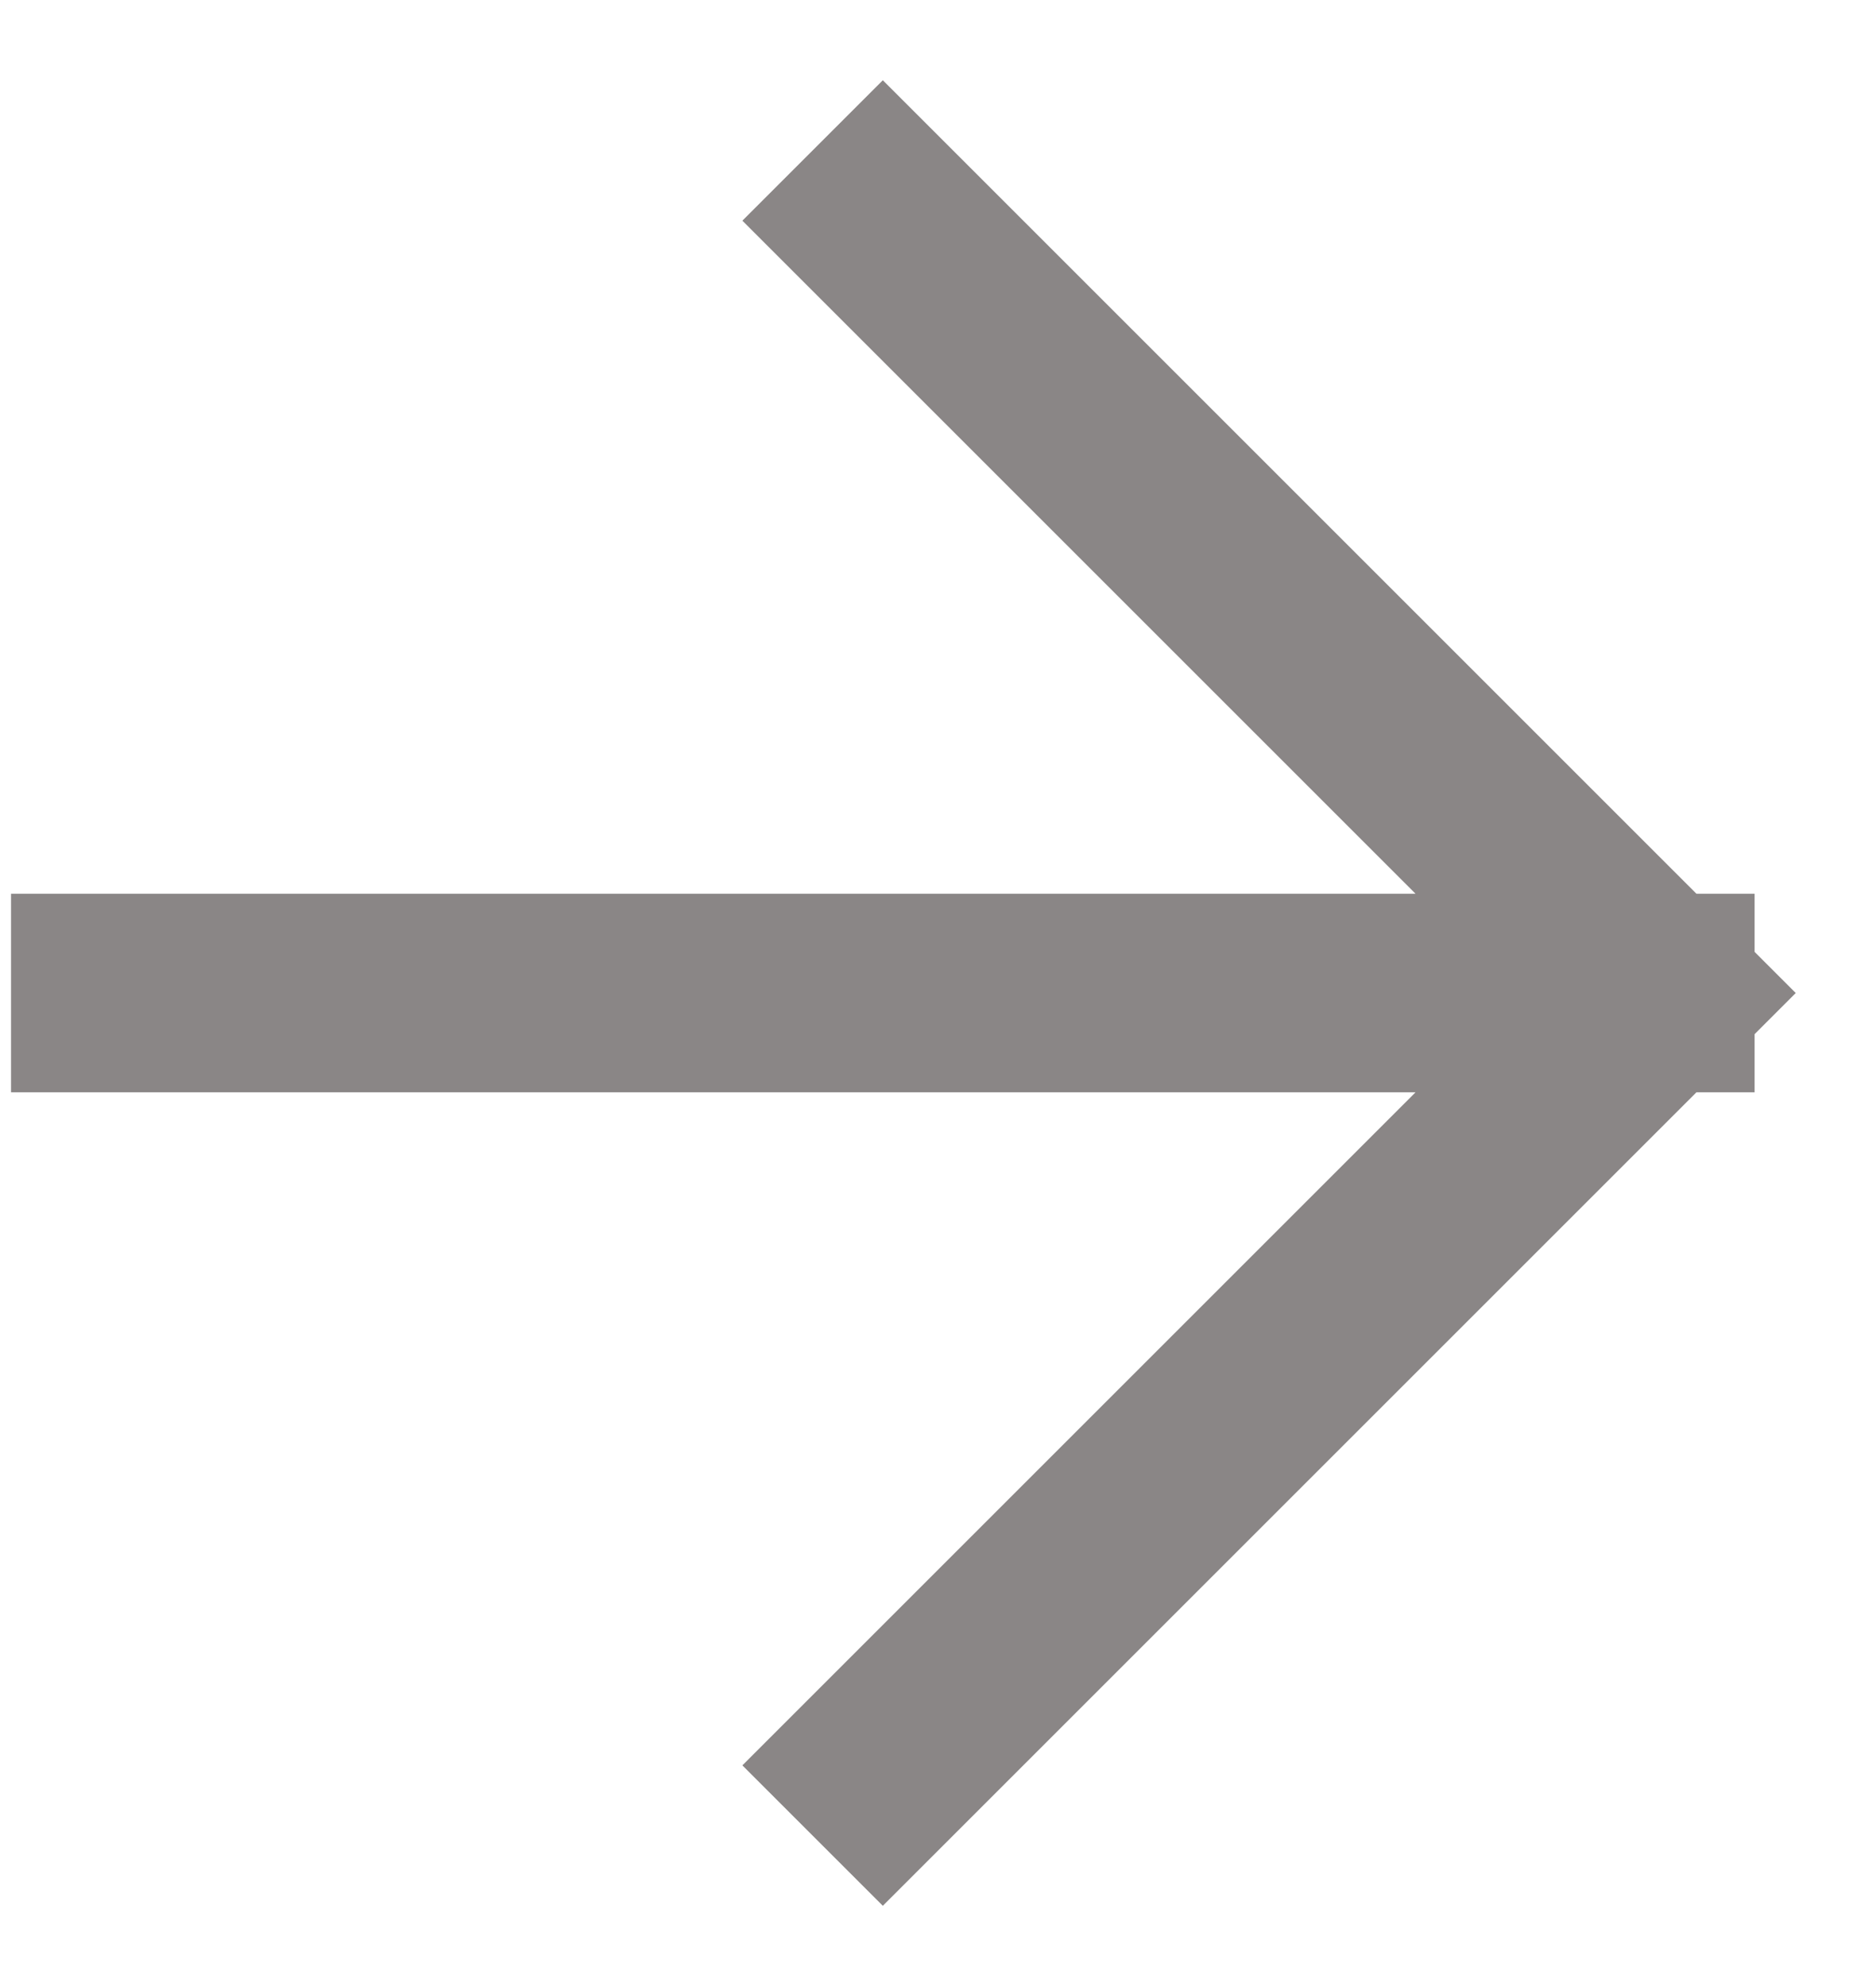 <?xml version="1.0" encoding="utf-8"?>
<svg xmlns="http://www.w3.org/2000/svg" fill="none" height="100%" overflow="visible" preserveAspectRatio="none" style="display: block;" viewBox="0 0 17 18" width="100%">
<path d="M1 9H15M15 9L8 2M15 9L8 16" id="Icon" stroke="#8A8686" stroke-linecap="square" stroke-width="1.8"/>
</svg>